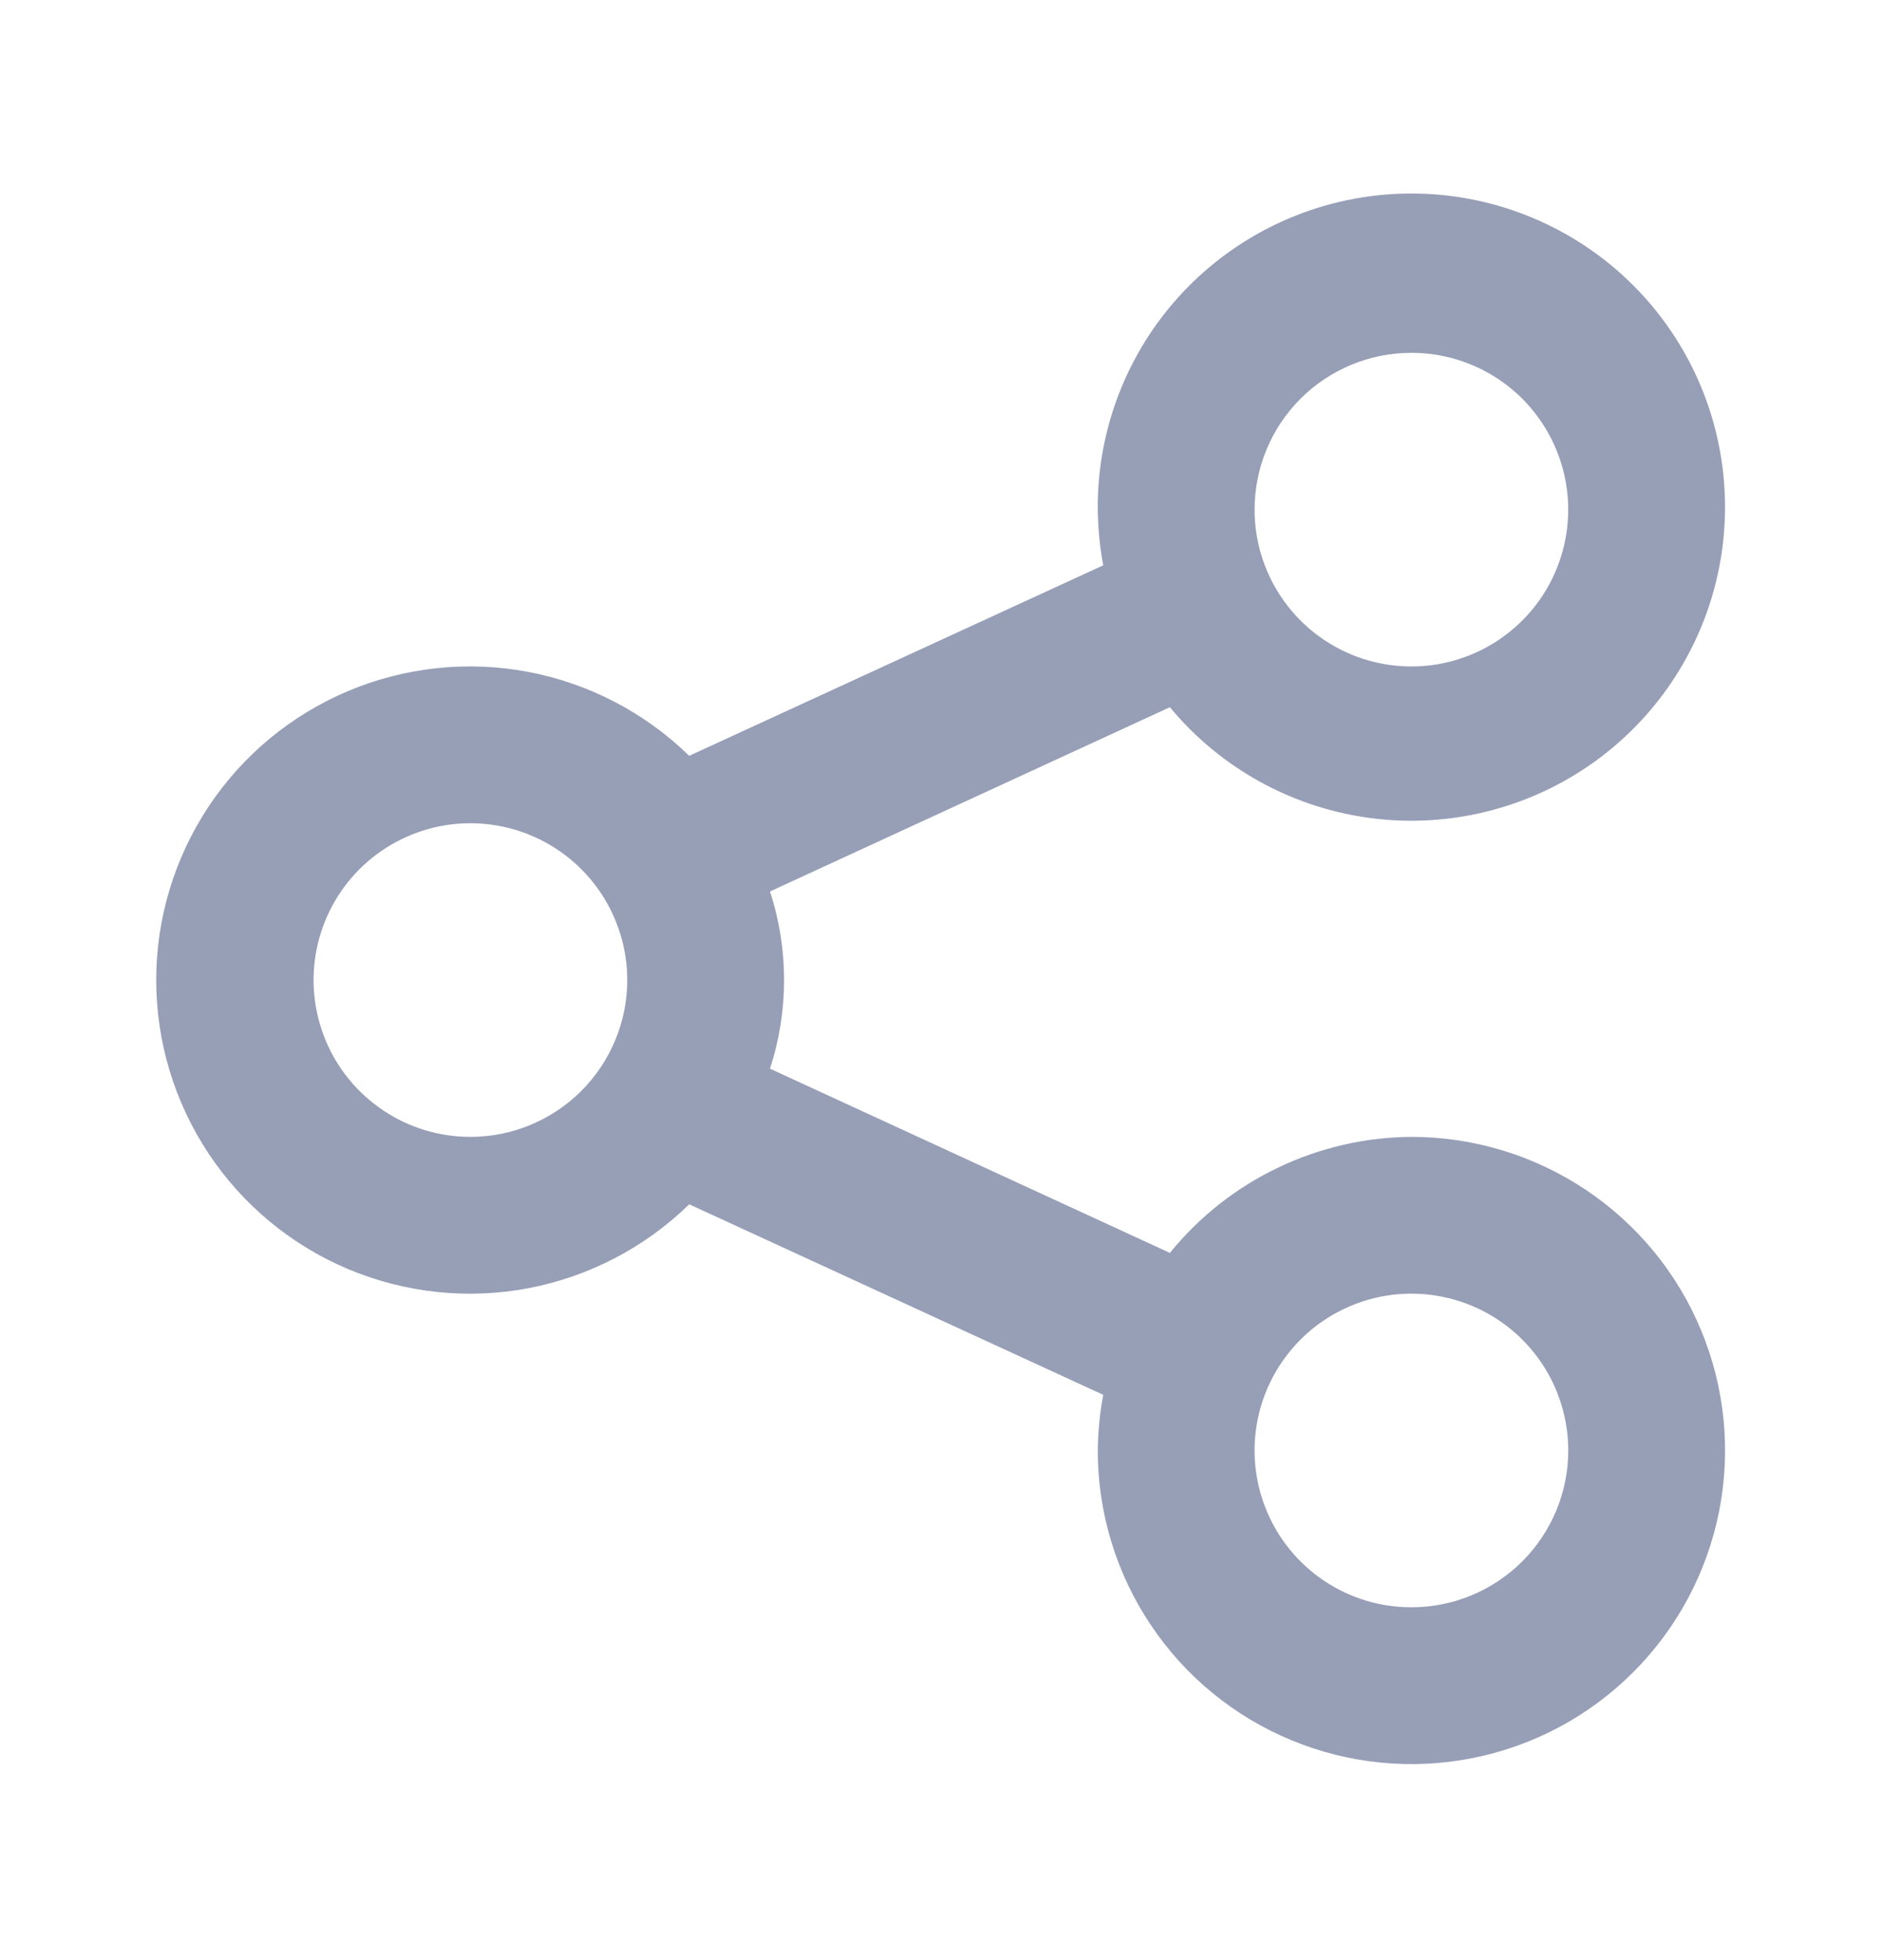 <svg width="24" height="25" viewBox="0 0 24 25" fill="none" xmlns="http://www.w3.org/2000/svg">
<path d="M17.999 14.5C17.408 14.504 16.825 14.639 16.293 14.895C15.76 15.15 15.291 15.521 14.919 15.98L9.819 13.63C10.059 12.896 10.059 12.104 9.819 11.37L14.919 9.02C15.52 9.746 16.359 10.236 17.287 10.404C18.215 10.572 19.172 10.406 19.99 9.937C20.807 9.468 21.433 8.724 21.756 7.839C22.079 6.953 22.079 5.982 21.756 5.096C21.433 4.21 20.807 3.467 19.989 2.998C19.171 2.529 18.214 2.364 17.286 2.532C16.358 2.7 15.52 3.19 14.918 3.916C14.317 4.642 13.991 5.557 13.999 6.5C14.002 6.738 14.025 6.976 14.069 7.21L8.789 9.64C8.226 9.09 7.513 8.718 6.739 8.57C5.966 8.423 5.166 8.508 4.441 8.813C3.715 9.118 3.096 9.631 2.66 10.287C2.225 10.943 1.992 11.713 1.992 12.5C1.992 13.287 2.225 14.057 2.66 14.713C3.096 15.369 3.715 15.882 4.441 16.187C5.166 16.492 5.966 16.577 6.739 16.43C7.513 16.282 8.226 15.91 8.789 15.36L14.069 17.79C14.025 18.024 14.002 18.262 13.999 18.5C13.999 19.291 14.233 20.064 14.673 20.722C15.112 21.38 15.737 21.893 16.468 22.195C17.199 22.498 18.003 22.578 18.779 22.423C19.555 22.269 20.268 21.888 20.827 21.328C21.387 20.769 21.767 20.056 21.922 19.28C22.076 18.504 21.997 17.7 21.694 16.969C21.392 16.238 20.879 15.614 20.221 15.174C19.563 14.735 18.79 14.5 17.999 14.5ZM17.999 4.5C18.394 4.5 18.781 4.617 19.11 4.837C19.439 5.057 19.695 5.369 19.846 5.735C19.998 6.1 20.037 6.502 19.96 6.89C19.883 7.278 19.693 7.635 19.413 7.914C19.133 8.194 18.777 8.384 18.389 8.462C18.001 8.539 17.599 8.499 17.233 8.348C16.868 8.196 16.555 7.94 16.336 7.611C16.116 7.282 15.999 6.896 15.999 6.5C15.999 5.97 16.209 5.461 16.584 5.086C16.959 4.711 17.468 4.5 17.999 4.5ZM5.999 14.5C5.603 14.5 5.216 14.383 4.888 14.163C4.559 13.943 4.302 13.631 4.151 13.265C4 12.9 3.96 12.498 4.037 12.11C4.114 11.722 4.305 11.366 4.584 11.086C4.864 10.806 5.221 10.616 5.609 10.538C5.996 10.461 6.399 10.501 6.764 10.652C7.13 10.804 7.442 11.06 7.662 11.389C7.881 11.718 7.999 12.104 7.999 12.5C7.999 13.03 7.788 13.539 7.413 13.914C7.038 14.289 6.529 14.5 5.999 14.5ZM17.999 20.5C17.603 20.5 17.216 20.383 16.887 20.163C16.559 19.943 16.302 19.631 16.151 19.265C16 18.9 15.96 18.498 16.037 18.11C16.114 17.722 16.305 17.366 16.584 17.086C16.864 16.806 17.221 16.616 17.608 16.538C17.997 16.461 18.399 16.501 18.764 16.652C19.13 16.804 19.442 17.06 19.662 17.389C19.881 17.718 19.999 18.104 19.999 18.5C19.999 19.03 19.788 19.539 19.413 19.914C19.038 20.289 18.529 20.5 17.999 20.5Z" fill="#979FB7"/>
</svg>
